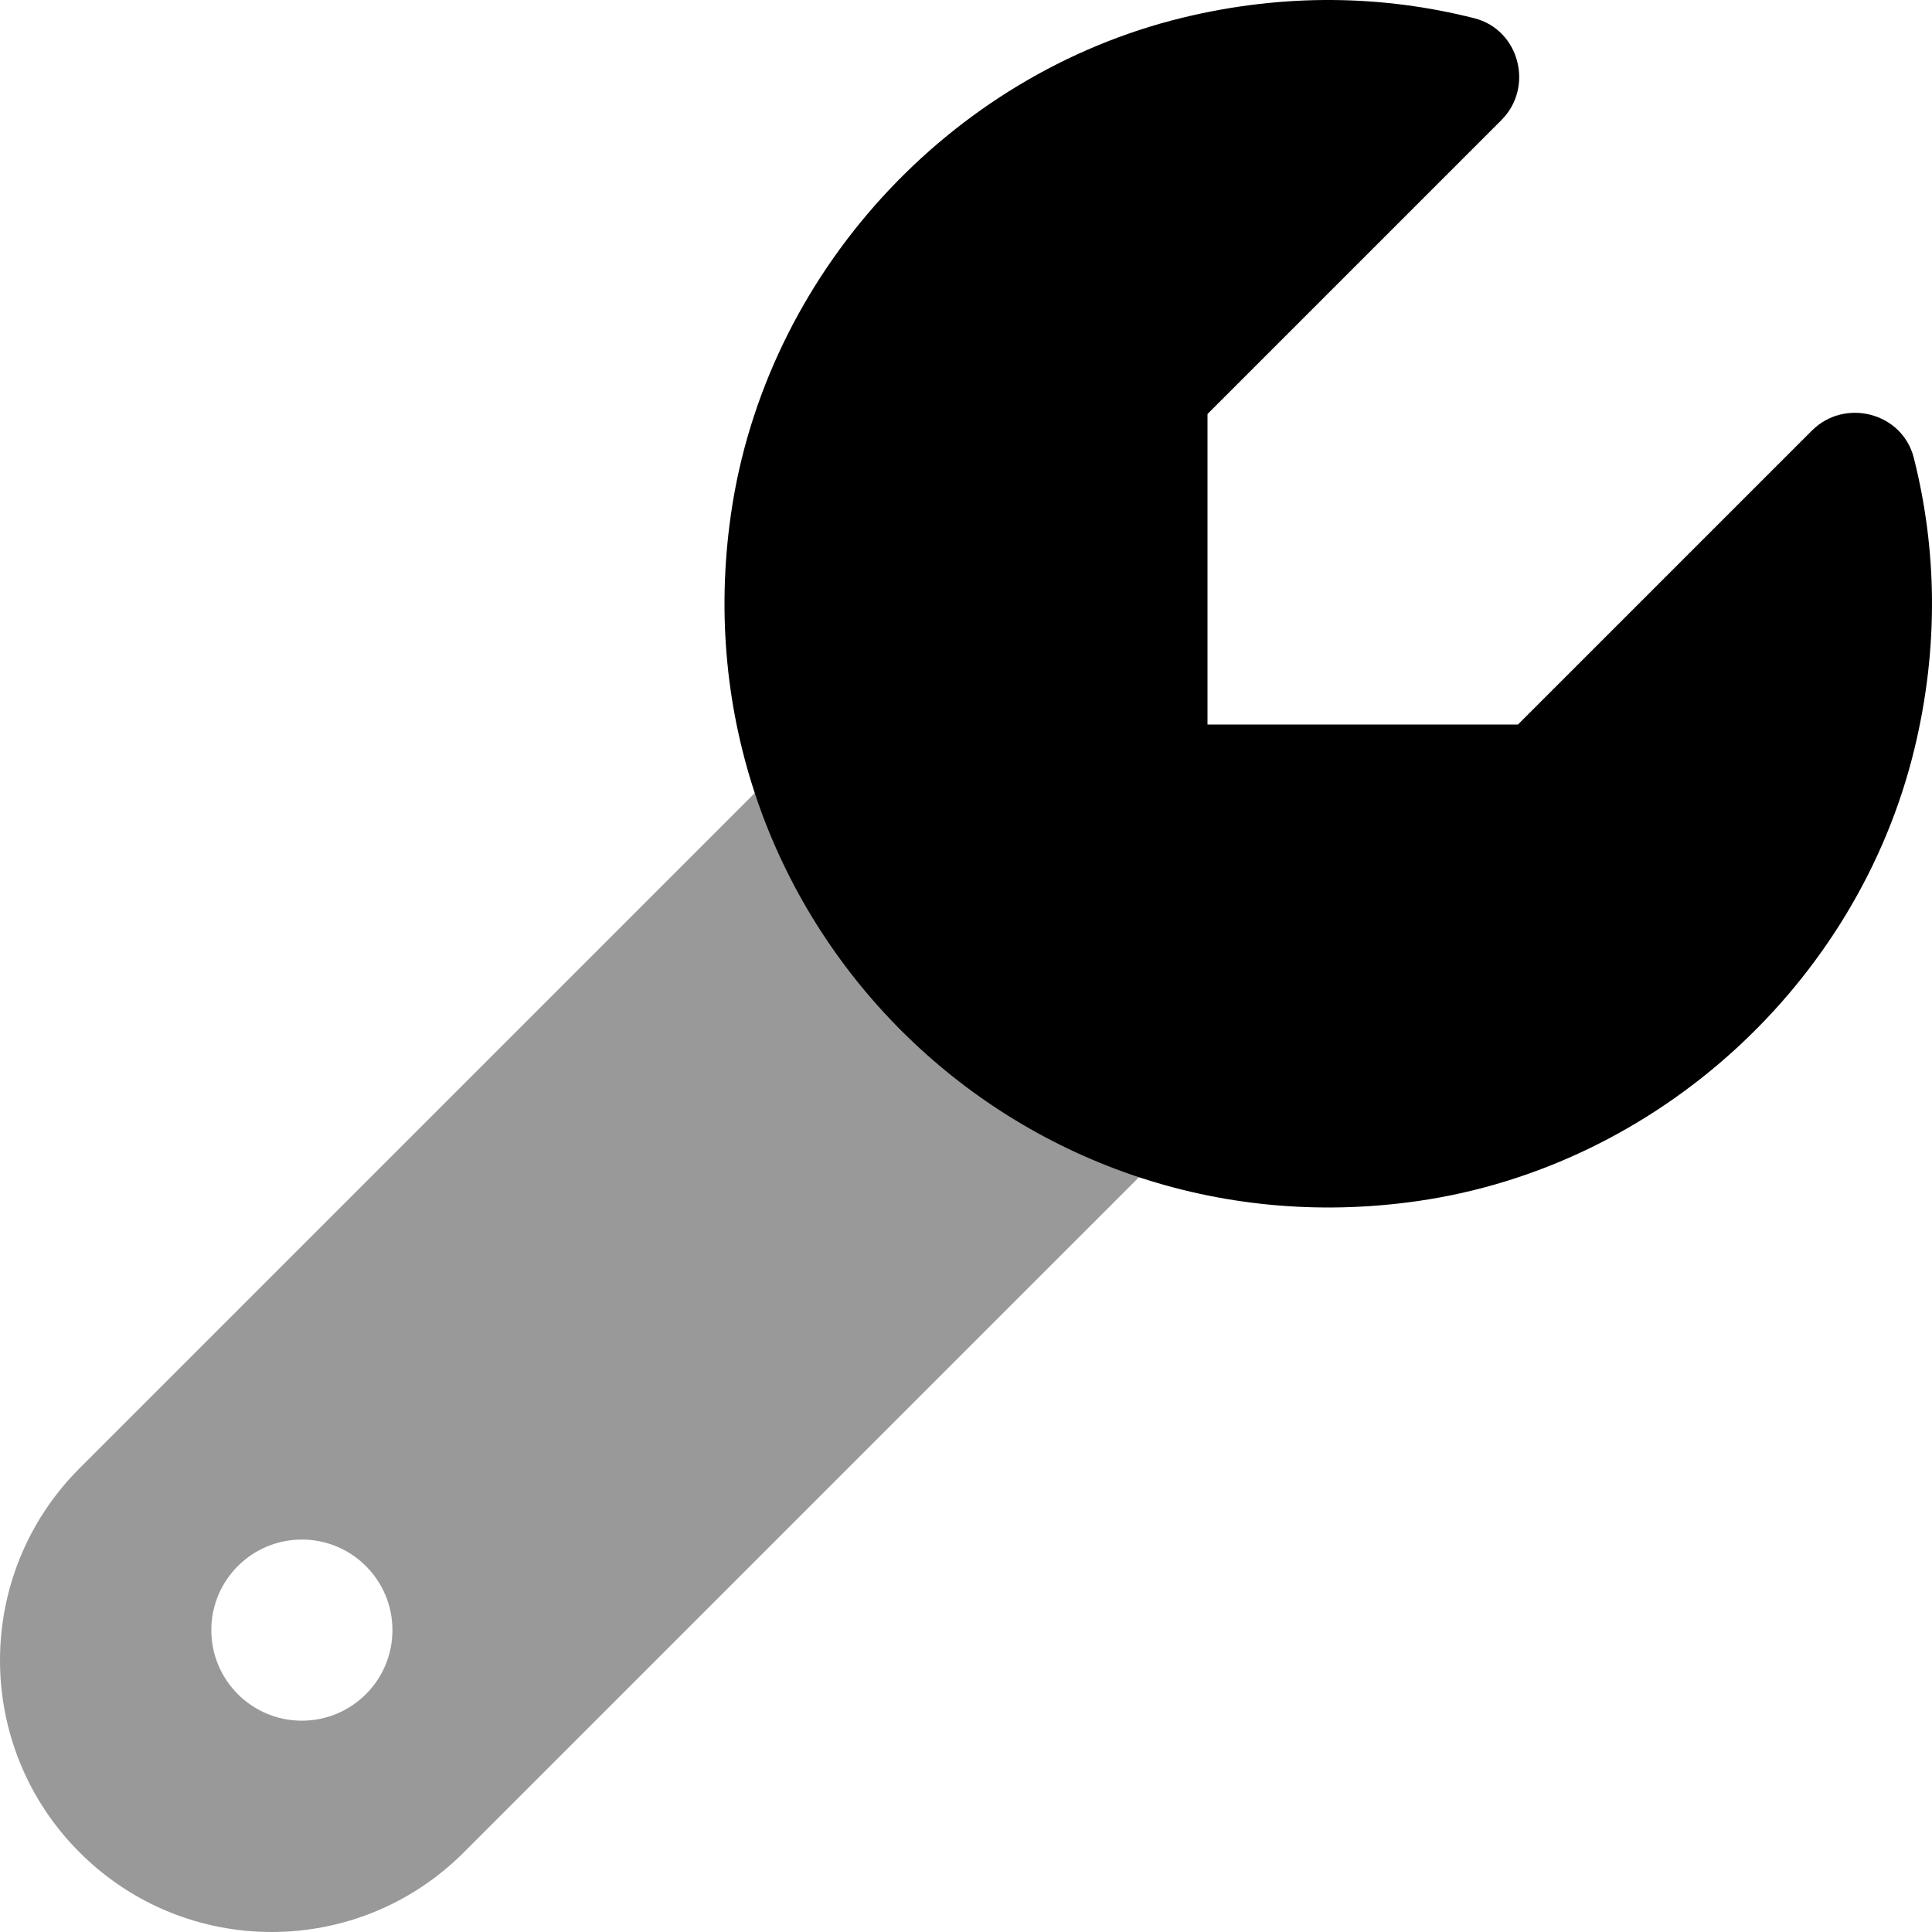<svg xmlns="http://www.w3.org/2000/svg" viewBox="0 0 512 512"><!-- Font Awesome Pro 6.0.0-alpha2 by @fontawesome - https://fontawesome.com License - https://fontawesome.com/license (Commercial License) --><defs><style>.fa-secondary{opacity:.4}</style></defs><path d="M200.625 209.562L21.094 389.094C-7.031 417.219 -7.031 462.781 21.094 490.906C35.156 504.969 53.563 512 72 512S108.844 504.969 122.906 490.906L302.438 311.375C254.186 295.561 216.439 257.814 200.625 209.562ZM80 456C66.746 456 56 445.254 56 432C56 418.744 66.746 408 80 408S104 418.744 104 432C104 445.254 93.254 456 80 456Z" class="fa-secondary"/><path d="M507.328 198.523C492.242 260.703 439.028 309.209 375.692 318.295C268.803 333.633 178.367 243.197 193.703 136.307C202.791 72.973 251.297 19.758 313.477 4.67C340.608 -1.912 366.705 -1.24 390.678 4.824C402.668 7.857 406.621 23.094 397.875 31.84L320 109.715V192H402.285L480.16 114.125C488.907 105.379 504.143 109.332 507.176 121.322C513.24 145.295 513.912 171.393 507.328 198.523Z" class="fa-primary"/></svg>